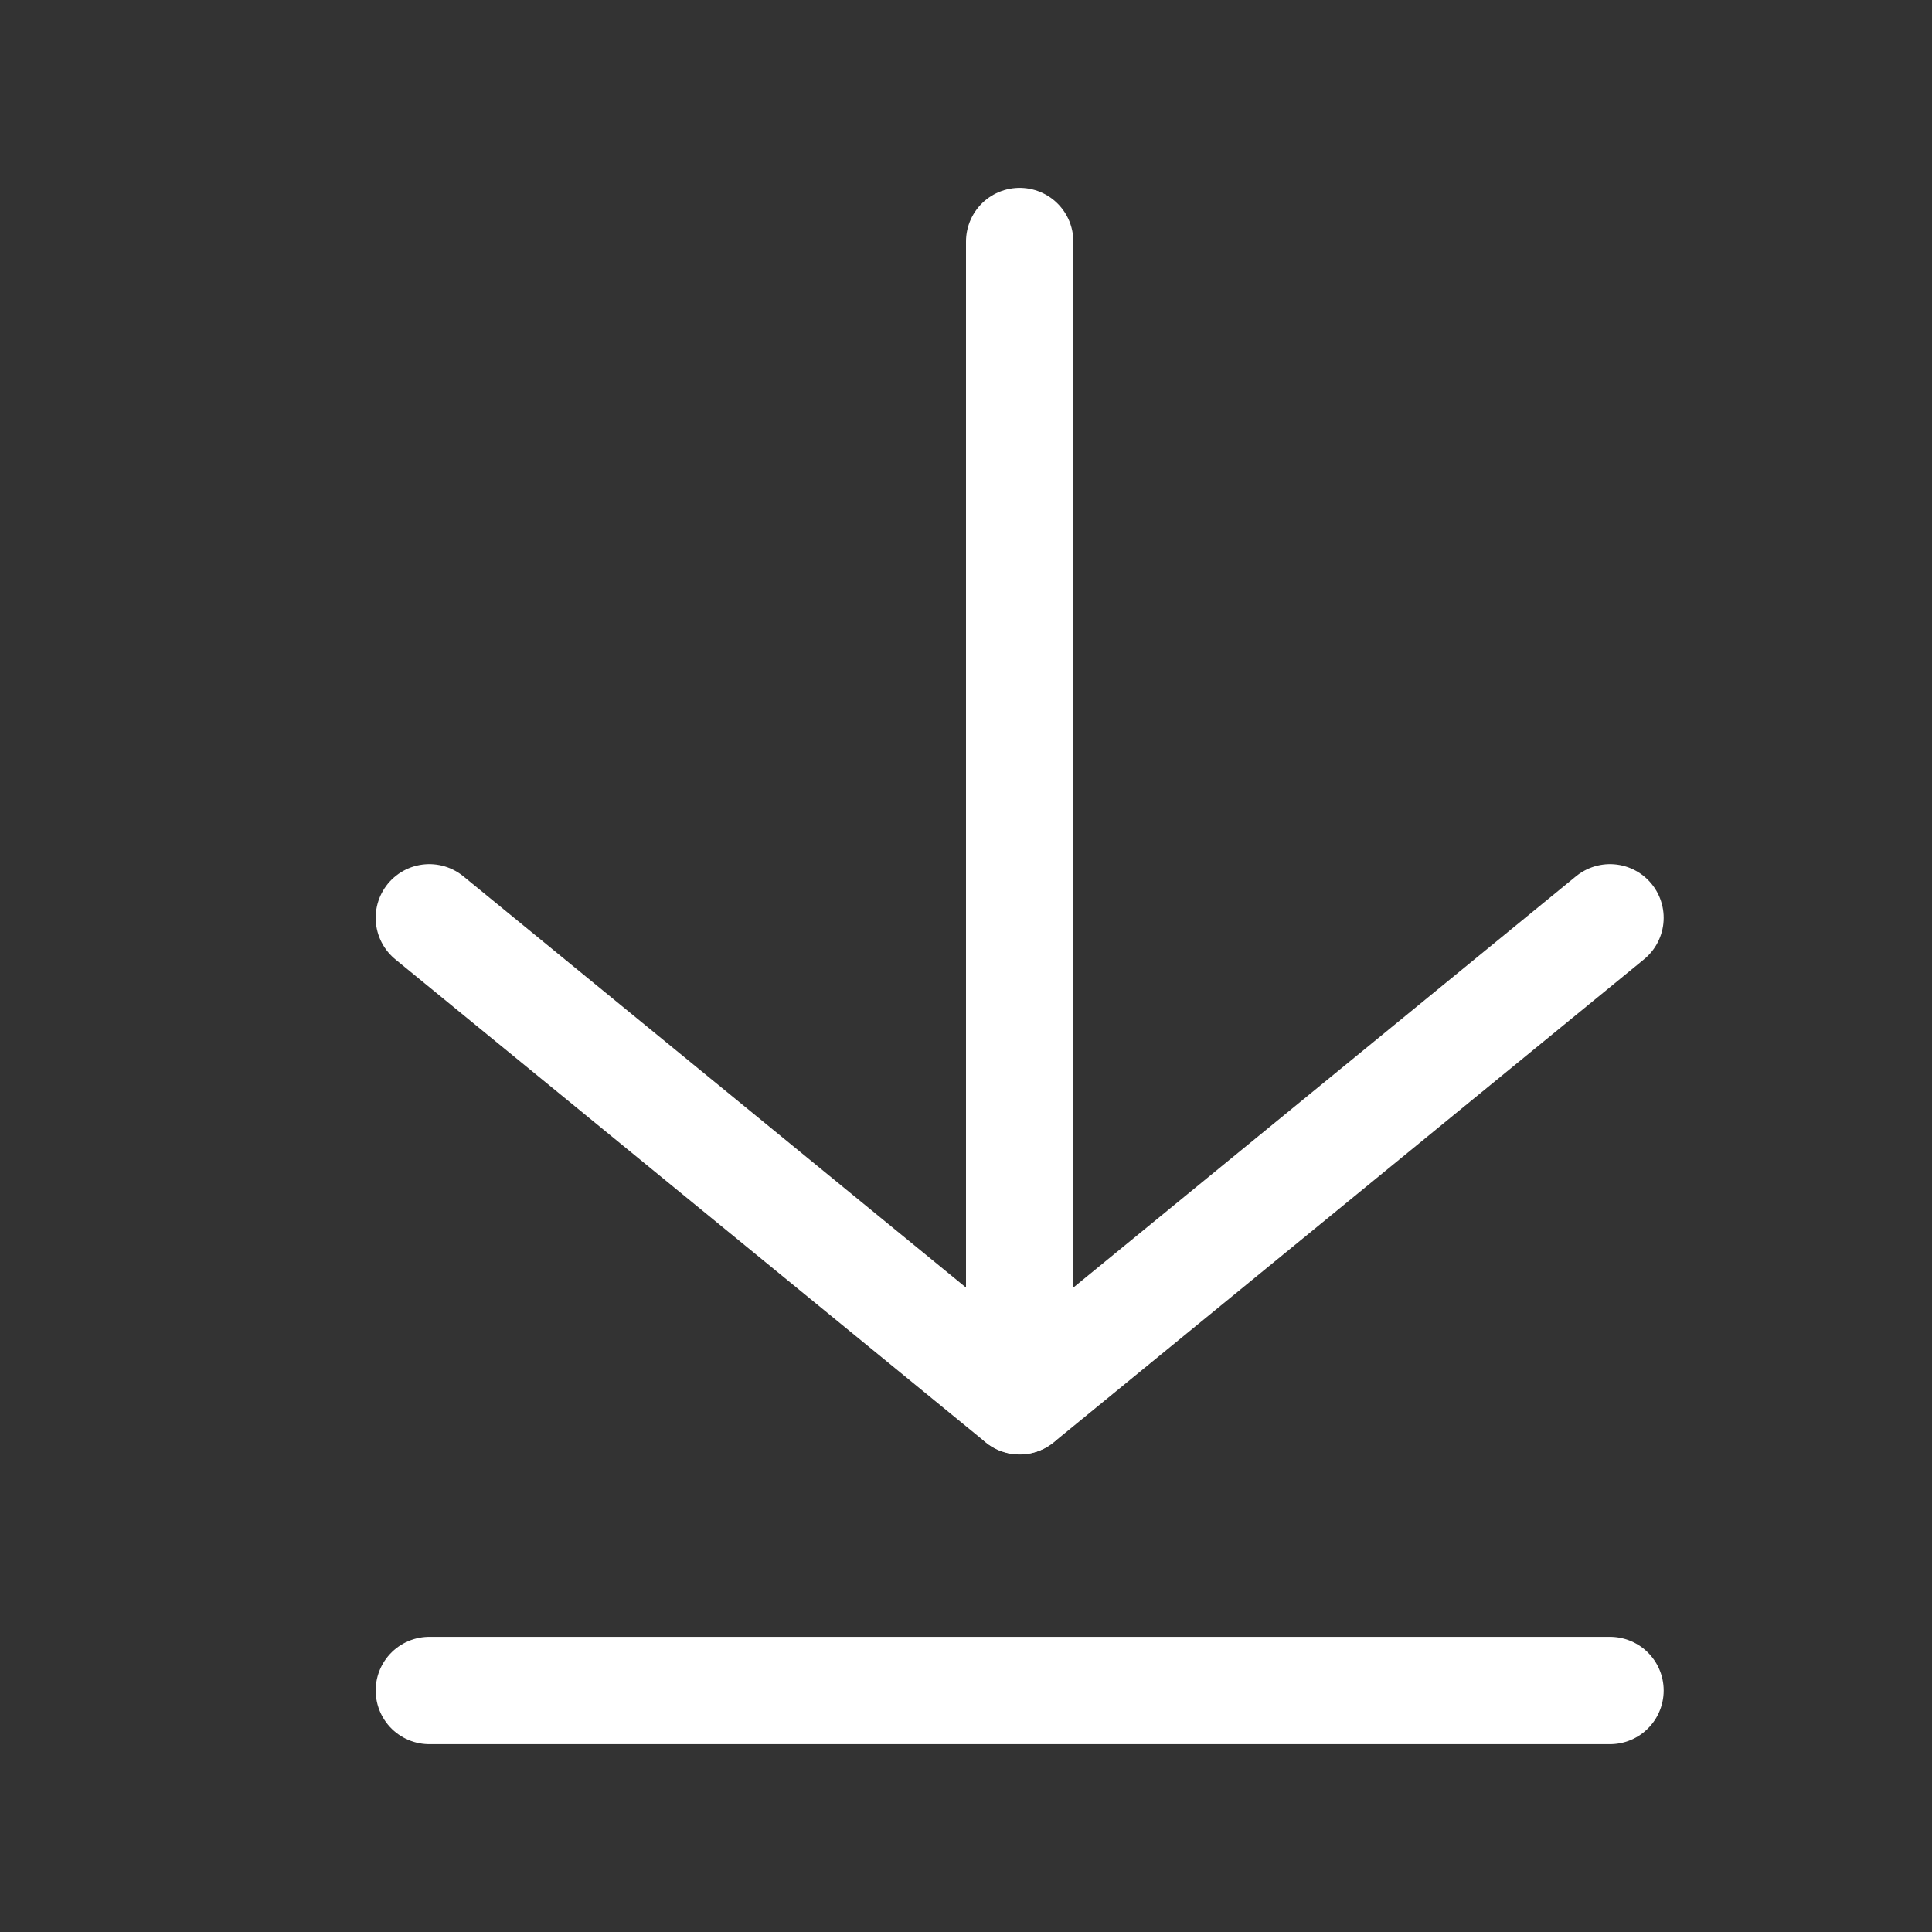 <svg width="18" height="18" viewBox="0 0 18 18" fill="none" xmlns="http://www.w3.org/2000/svg">
<rect x="0" y="0" width="18" height="18" fill="#333333" stroke="none"/>
<path d="M9.5 13.05V2.25" stroke="white" stroke-linecap="round" stroke-linejoin="round"/>
<path d="M15 8.551L9.5 13.051L4 8.551" stroke="white" stroke-linecap="round" stroke-linejoin="round"/>
<path d="M15 15.75H4" stroke="white" stroke-linecap="round" stroke-linejoin="round"/>
</svg>
